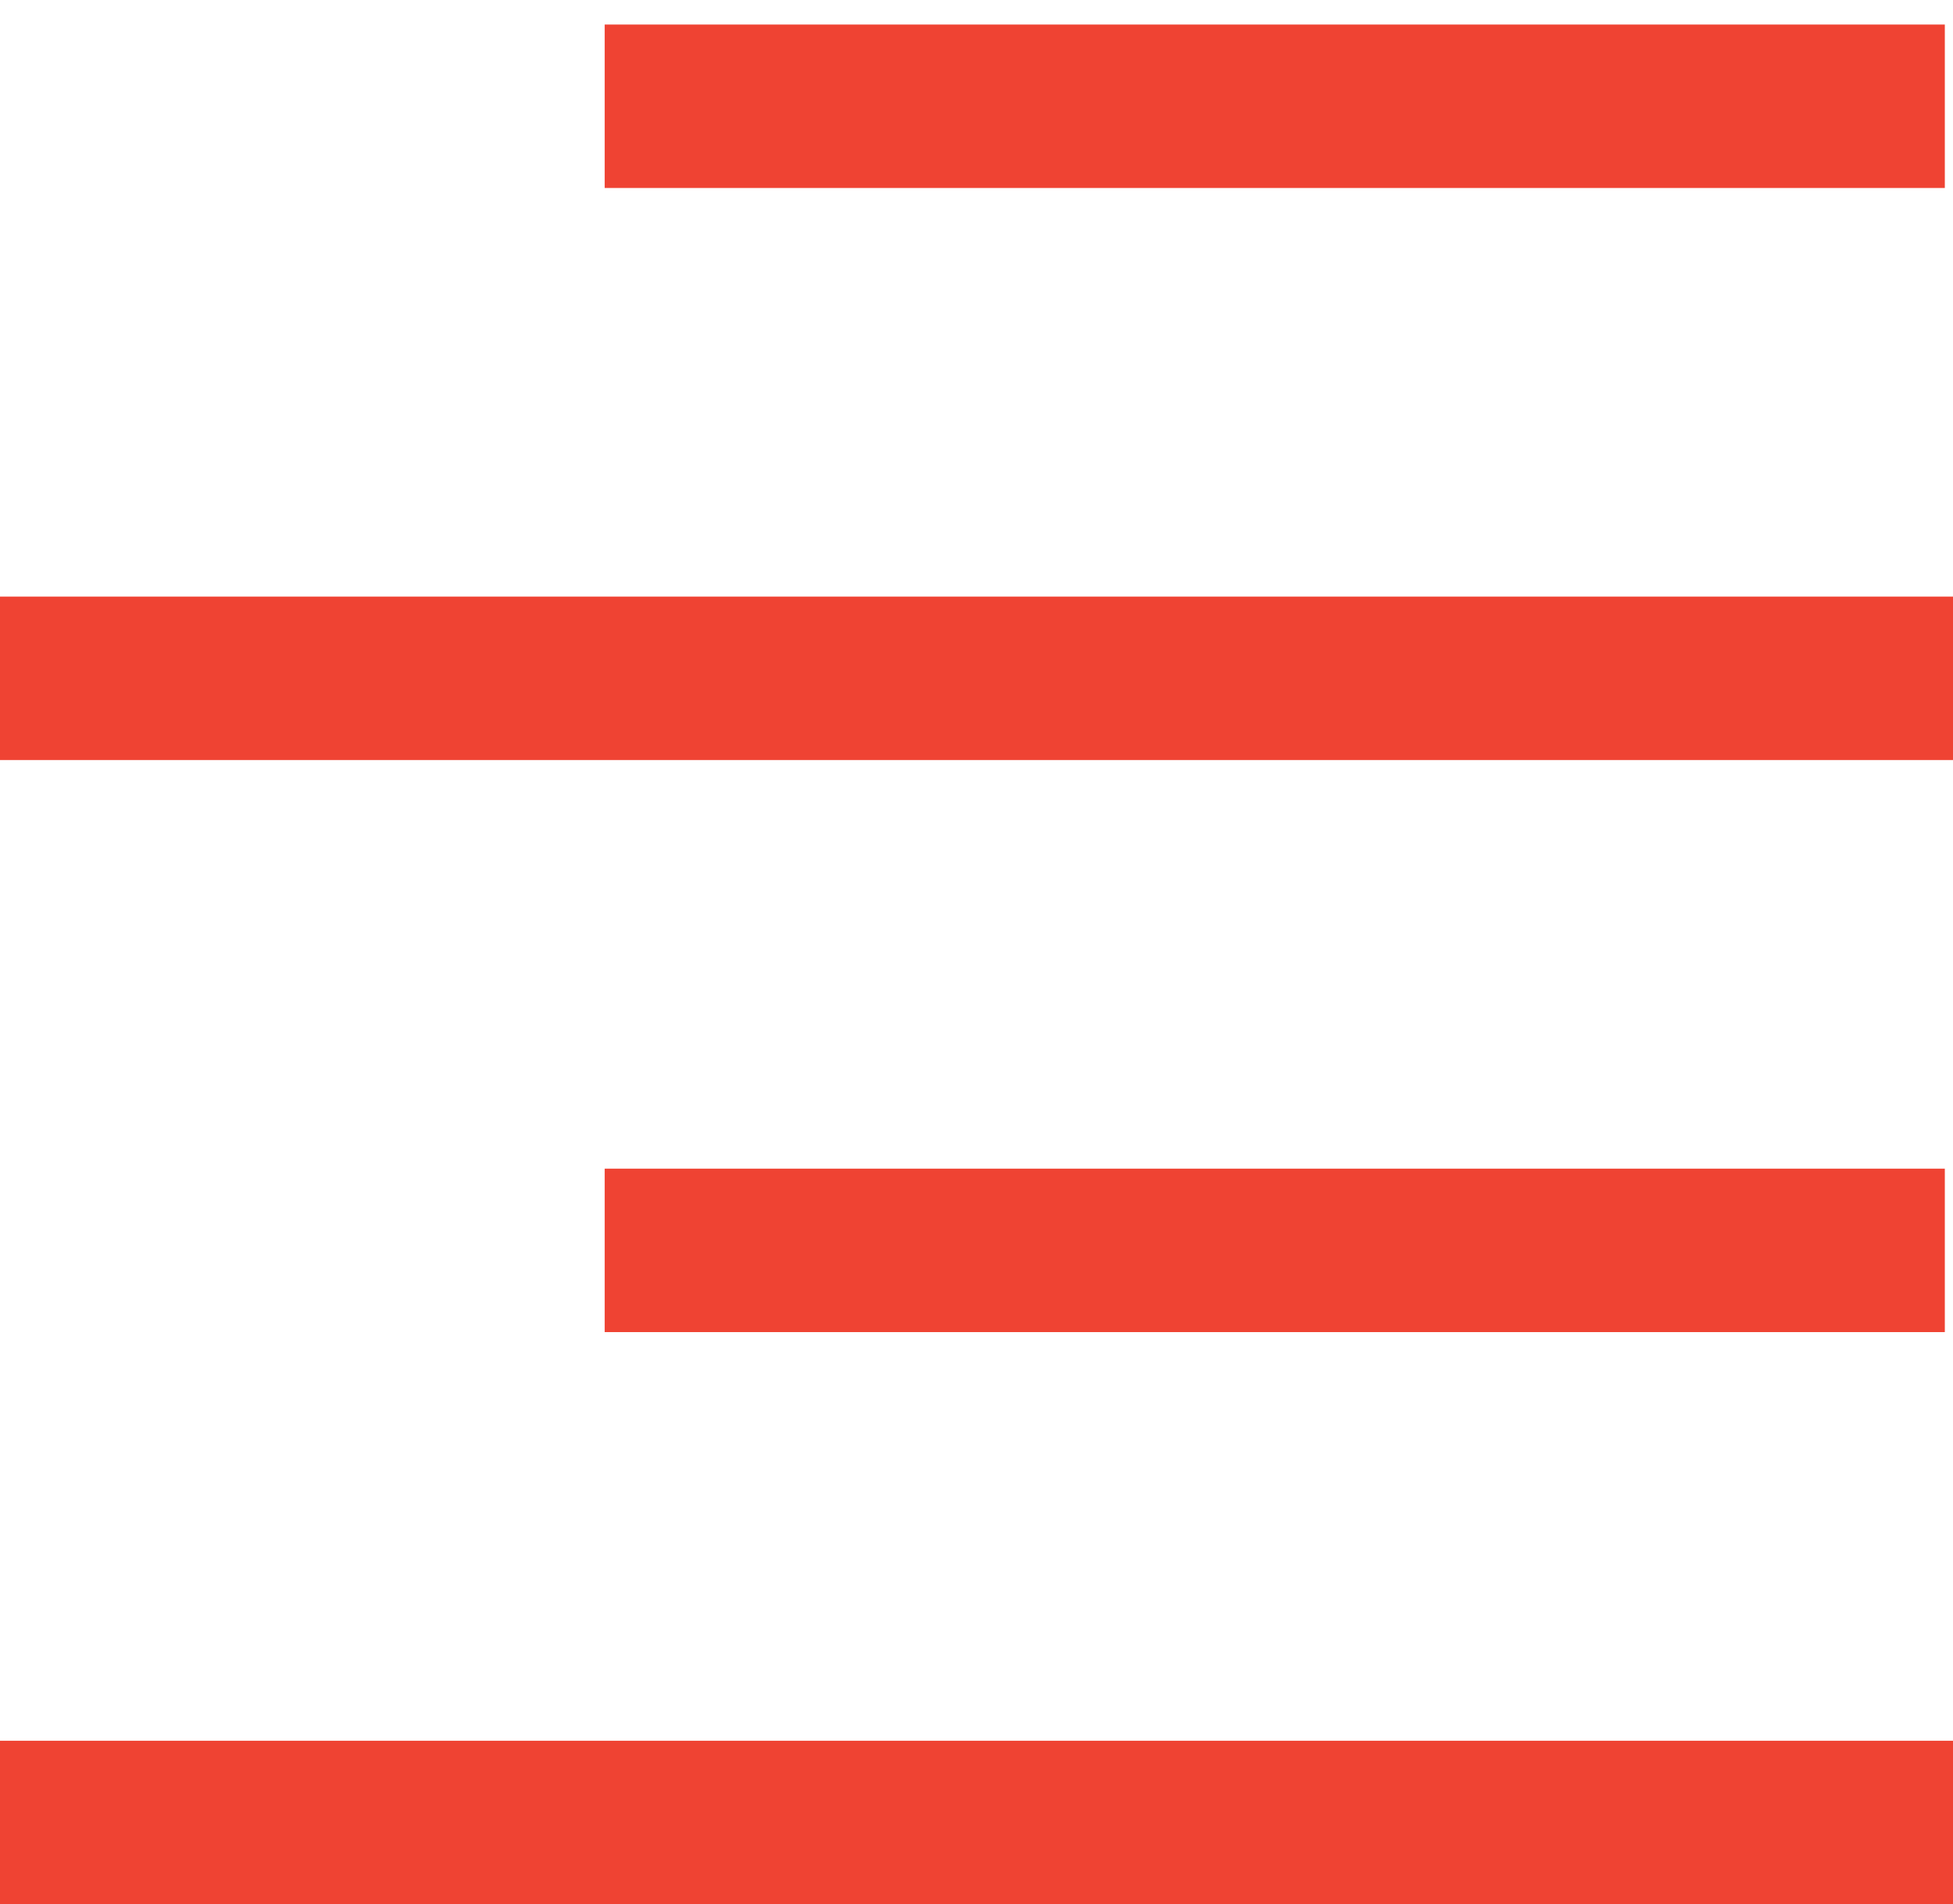 <?xml version="1.0" encoding="utf-8"?>
<!-- Generator: Adobe Illustrator 21.0.0, SVG Export Plug-In . SVG Version: 6.00 Build 0)  -->
<svg version="1.1" id="Layer_1" xmlns="http://www.w3.org/2000/svg" xmlns:xlink="http://www.w3.org/1999/xlink" x="0px" y="0px"
	 viewBox="0 0 23.9 23.3" style="enable-background:new 0 0 23.9 23.3;" xml:space="preserve">
<style type="text/css">
	.st0{clip-path:url(#SVGID_2_);fill:#EF4333;}
	.st1{clip-path:url(#SVGID_4_);fill:#EF4333;}
	.st2{clip-path:url(#SVGID_6_);fill:#EF4333;}
	.st3{clip-path:url(#SVGID_8_);fill:#EF4333;}
</style>
<g>
	<defs>
		<rect id="SVGID_1_" x="7.4" y="0.3" width="16.4" height="2"/>
	</defs>
	<clipPath id="SVGID_2_">
		<use xlink:href="#SVGID_1_"  style="overflow:visible;"/>
	</clipPath>
	<rect x="2.4" y="-4.7" class="st0" width="26.4" height="12"/>
</g>
<g>
	<defs>
		<rect id="SVGID_3_" y="7.3" width="23.9" height="2"/>
	</defs>
	<clipPath id="SVGID_4_">
		<use xlink:href="#SVGID_3_"  style="overflow:visible;"/>
	</clipPath>
	<rect x="-5" y="2.3" class="st1" width="33.9" height="12"/>
</g>
<g>
	<defs>
		<rect id="SVGID_5_" x="7.4" y="14.3" width="16.4" height="2"/>
	</defs>
	<clipPath id="SVGID_6_">
		<use xlink:href="#SVGID_5_"  style="overflow:visible;"/>
	</clipPath>
	<rect x="2.4" y="9.3" class="st2" width="26.4" height="12"/>
</g>
<g>
	<defs>
		<rect id="SVGID_7_" y="21.3" width="23.9" height="2"/>
	</defs>
	<clipPath id="SVGID_8_">
		<use xlink:href="#SVGID_7_"  style="overflow:visible;"/>
	</clipPath>
	<rect x="-5" y="16.3" class="st3" width="33.9" height="12"/>
</g>
</svg>

